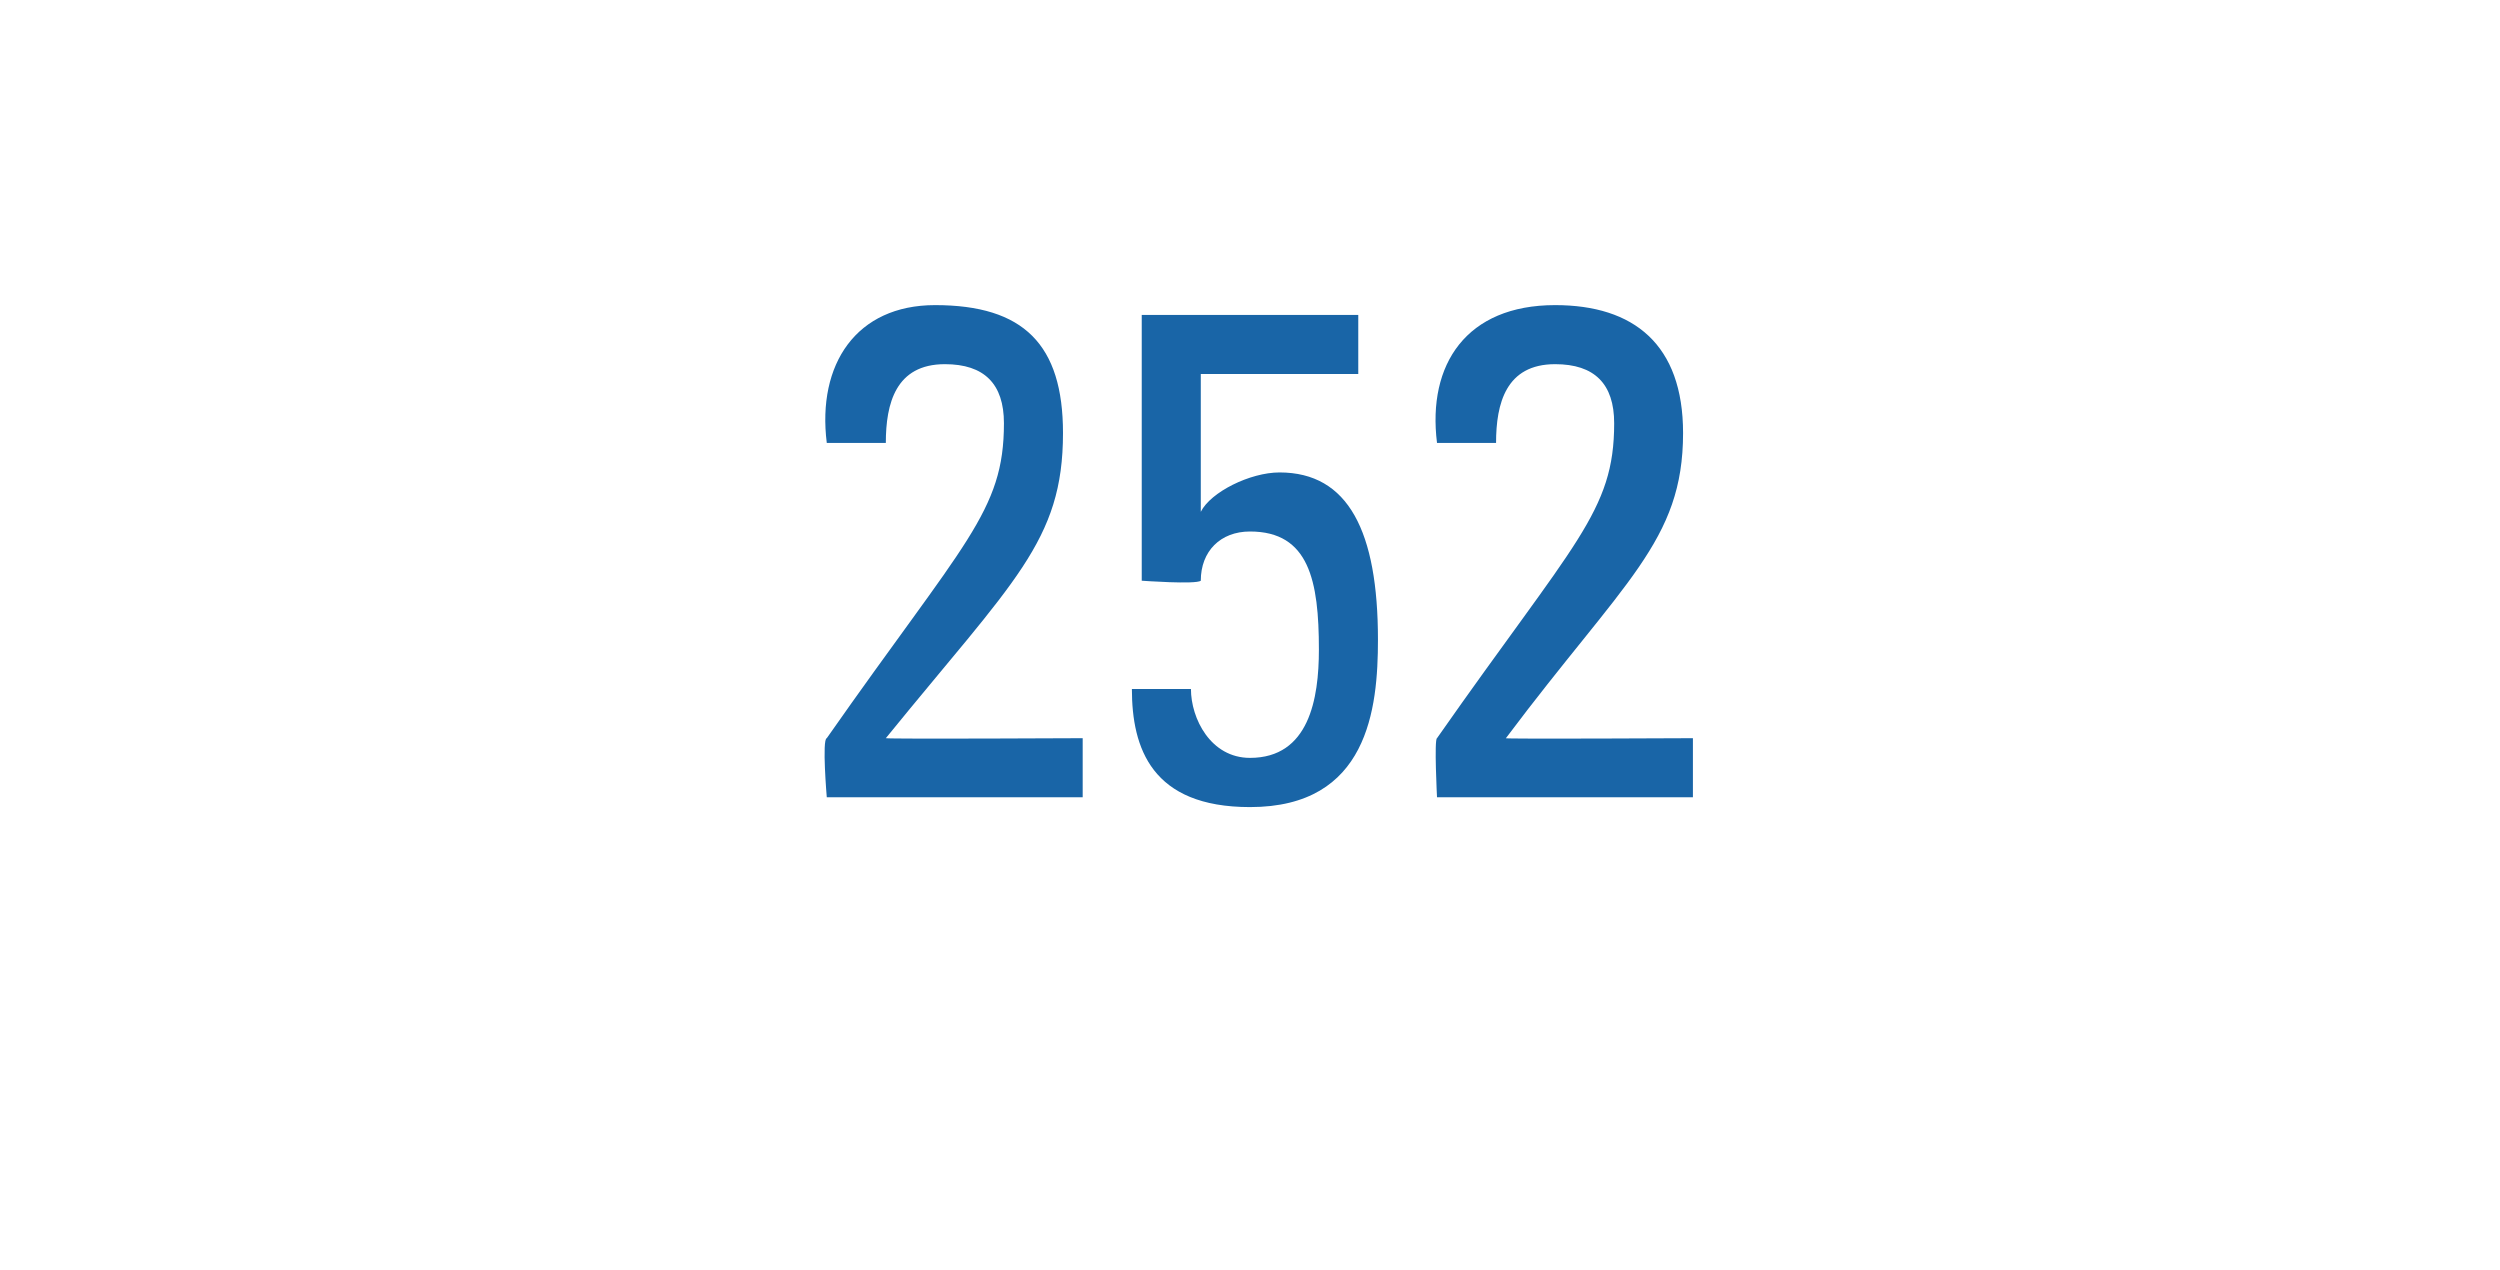 <?xml version="1.0" standalone="no"?><!DOCTYPE svg PUBLIC "-//W3C//DTD SVG 1.1//EN" "http://www.w3.org/Graphics/SVG/1.1/DTD/svg11.dtd"><svg xmlns="http://www.w3.org/2000/svg" version="1.1" width="25.4px" height="12.9px" viewBox="0 -3 25.4 12.9" style="top:-3px"><desc>252</desc><defs/><g id="Polygon81532"><path d="m8.4 5.1c0 0-.05-.59 0-.6c1.4-2 1.8-2.3 1.8-3.2c0-.4-.2-.6-.6-.6c-.5 0-.6.4-.6.8c0 0-.6 0-.6 0c-.1-.8.3-1.4 1.1-1.4c.9 0 1.3.4 1.3 1.3c0 1.1-.5 1.5-1.8 3.1c.04.01 2 0 2 0l0 .6l-2.6 0zm5.4-4.9l0 .6l-1.6 0l0 1.4c0 0 .03 0 0 0c.1-.2.5-.4.8-.4c.7 0 1 .6 1 1.7c0 .7-.1 1.7-1.3 1.7c-1 0-1.2-.6-1.2-1.2c0 0 .6 0 .6 0c0 .3.2.7.6.7c.6 0 .7-.6.7-1.1c0-.7-.1-1.2-.7-1.2c-.3 0-.5.2-.5.5c-.05.04-.6 0-.6 0l0-2.7l2.2 0zm.8 4.9c0 0-.03-.59 0-.6c1.4-2 1.8-2.3 1.8-3.2c0-.4-.2-.6-.6-.6c-.5 0-.6.4-.6.8c0 0-.6 0-.6 0c-.1-.8.3-1.4 1.2-1.4c.8 0 1.3.4 1.3 1.3c0 1.1-.6 1.5-1.8 3.1c-.05.01 1.9 0 1.9 0l0 .6l-2.6 0z" stroke="none" fill="#1965a7"/></g></svg>